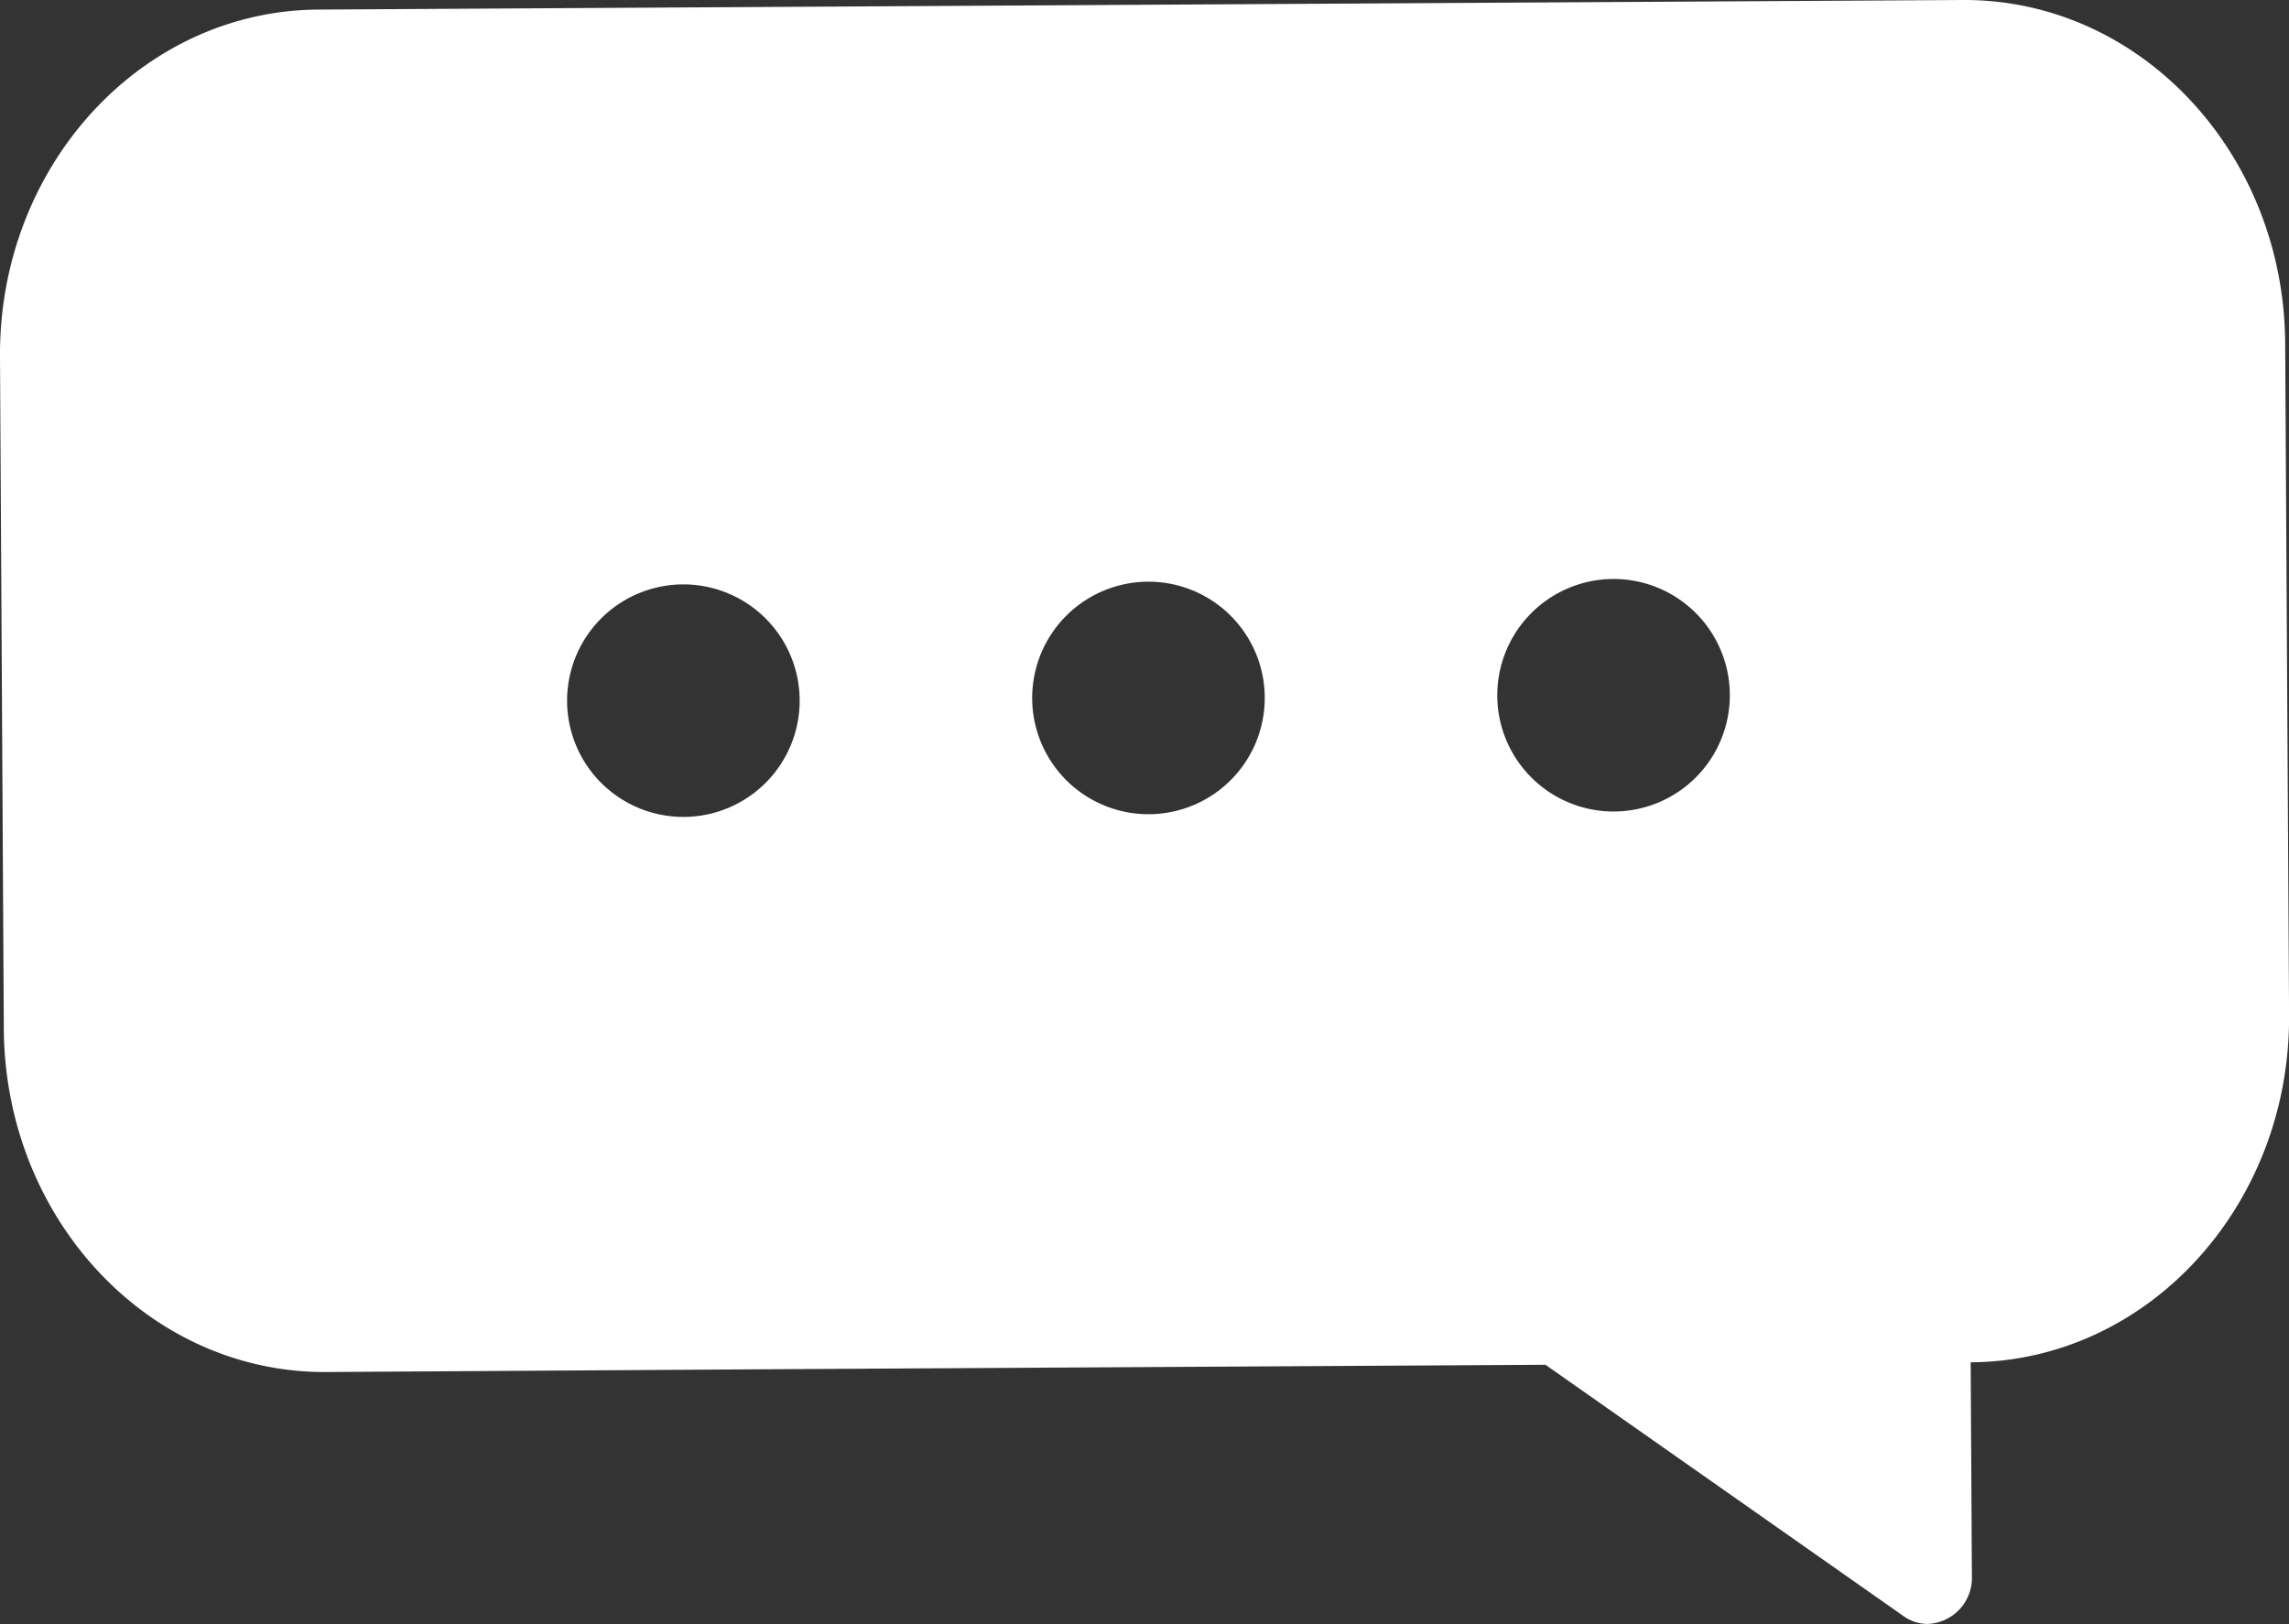 <svg id="CTA1-feedback" xmlns="http://www.w3.org/2000/svg" xmlns:xlink="http://www.w3.org/1999/xlink" width="60" height="42.578" viewBox="0 0 60 42.578"><rect x="0" y="0" width="60" height="42.578" fill="#333333" stroke="none"/>  <defs>    <clipPath id="clip-path">      <rect id="Rectangle_2522" data-name="Rectangle 2522" width="60" height="42.578" fill="#fff" />    </clipPath>  </defs>  <g id="CTA1-feedback-2" data-name="CTA1-feedback" clip-path="url(#clip-path)">    <path id="Path_36389" data-name="Path 36389" d="M8.553,35.97,19.7,35.9l20.81-.12,9.385,6.588a1.08,1.08,0,0,0,.637.206,1.208,1.208,0,0,0,1.156-1.259l-.032-5.6c4.639-.026,8.375-4.1,8.346-9.1L59.9,9c-.029-5-3.813-9.026-8.452-9L8.346.251C3.707.277-.029,4.35,0,9.348L.1,26.97c.029,5,3.812,9.026,8.45,9M42.277,15.179a3.048,3.048,0,1,1-3.03,3.066,3.05,3.05,0,0,1,3.03-3.066m-12.191.071a3.048,3.048,0,1,1-3.03,3.066,3.049,3.049,0,0,1,3.03-3.066m-12.191.071a3.048,3.048,0,1,1-3.03,3.065,3.048,3.048,0,0,1,3.03-3.065" transform="translate(0 0)" fill="#fff" />  </g></svg>